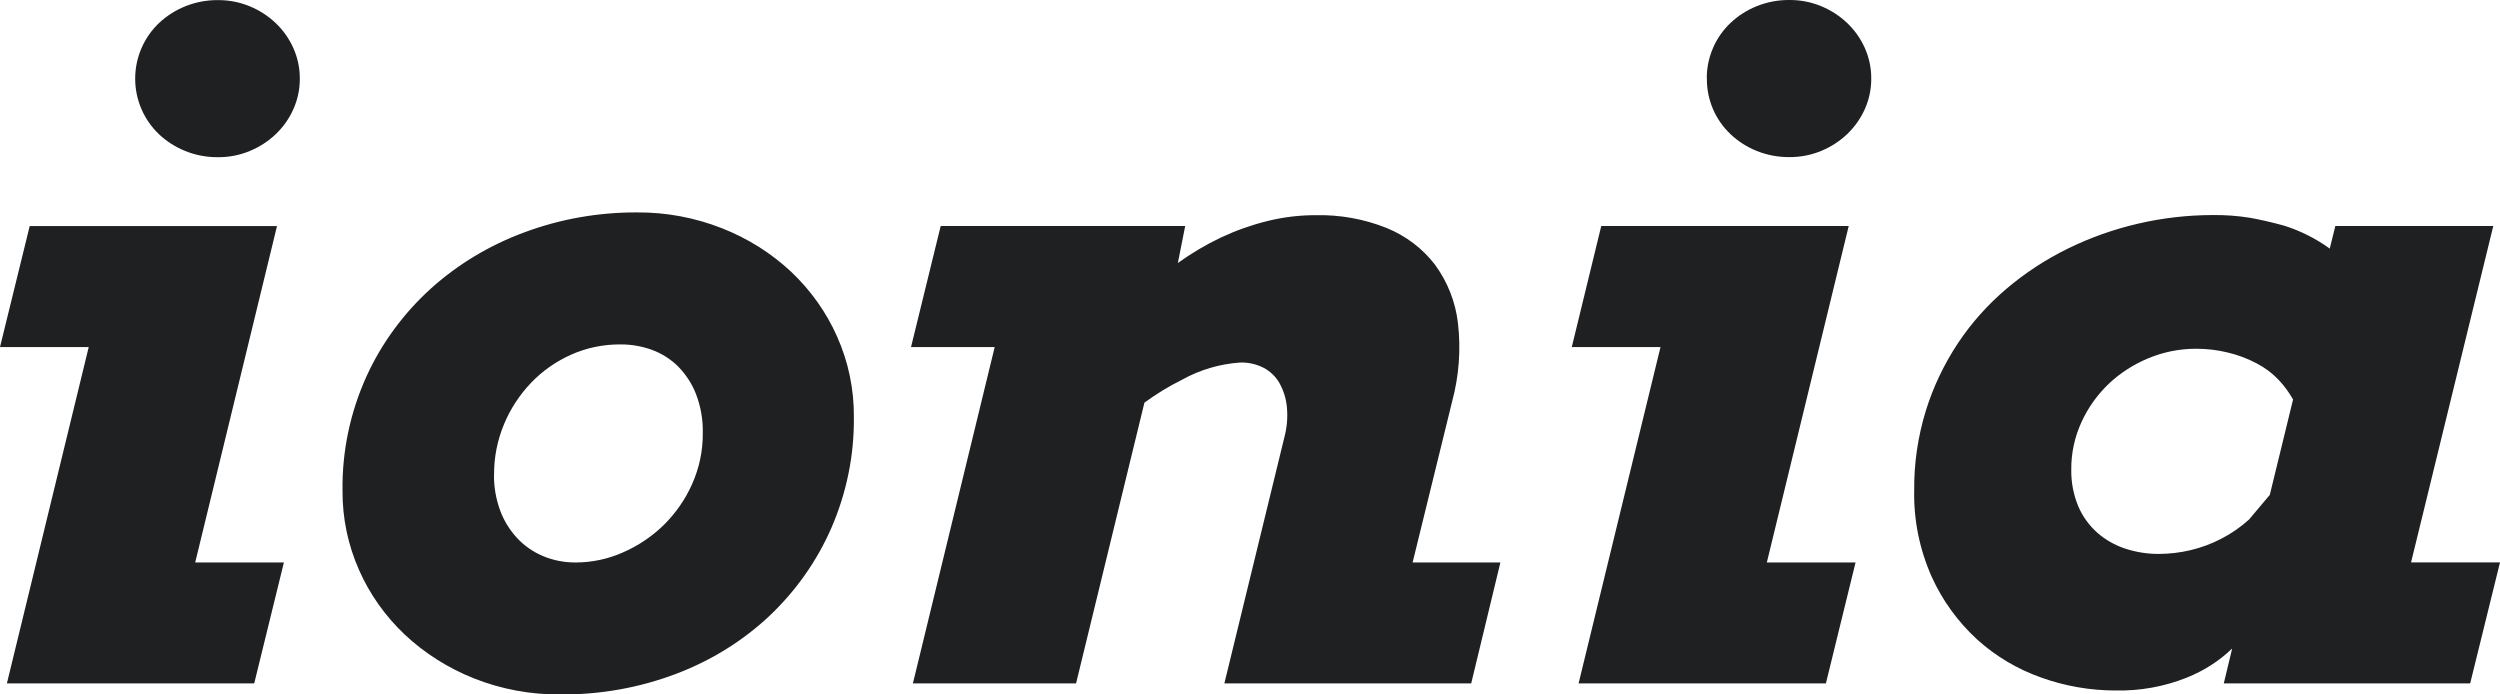 <svg width="90" height="25" viewBox="0 0 90 25" fill="none" xmlns="http://www.w3.org/2000/svg">
<path d="M1.069 8.139H9.972L7.027 20.249H10.22L9.152 24.603H0.248L3.194 12.494H0L1.069 8.139ZM4.867 2.832C4.866 2.453 4.944 2.077 5.097 1.727C5.242 1.391 5.455 1.086 5.725 0.829C5.997 0.573 6.318 0.368 6.671 0.226C7.044 0.076 7.446 6.22164e-05 7.851 0.004C8.242 0.002 8.63 0.077 8.989 0.226C9.337 0.369 9.655 0.574 9.923 0.829C10.194 1.087 10.41 1.392 10.559 1.727C10.716 2.076 10.796 2.452 10.793 2.832C10.796 3.211 10.716 3.587 10.559 3.936C10.41 4.271 10.194 4.576 9.923 4.834C9.655 5.089 9.337 5.294 8.989 5.437C8.63 5.586 8.242 5.662 7.851 5.659C7.446 5.663 7.044 5.588 6.671 5.437C6.318 5.295 5.997 5.091 5.725 4.834C5.455 4.577 5.242 4.272 5.097 3.937C4.944 3.587 4.866 3.211 4.867 2.832ZM12.331 17.674C12.31 16.257 12.604 14.852 13.193 13.55C13.735 12.36 14.523 11.285 15.511 10.388C16.486 9.511 17.632 8.823 18.884 8.362C20.172 7.884 21.543 7.641 22.925 7.647C23.979 7.639 25.023 7.834 25.996 8.219C26.923 8.583 27.767 9.115 28.481 9.784C29.188 10.452 29.751 11.246 30.137 12.12C30.543 13.032 30.747 14.014 30.739 15.004C30.756 16.378 30.479 17.74 29.928 19.009C29.412 20.192 28.656 21.266 27.702 22.171C26.744 23.071 25.605 23.778 24.353 24.253C23.026 24.758 21.608 25.011 20.178 25C19.107 25.01 18.045 24.813 17.057 24.42C16.131 24.05 15.287 23.516 14.572 22.846C13.868 22.181 13.308 21.39 12.925 20.519C12.527 19.619 12.325 18.651 12.331 17.675V17.674ZM17.784 17.086C17.778 17.521 17.852 17.953 18.001 18.365C18.134 18.733 18.342 19.073 18.612 19.366C18.87 19.645 19.189 19.867 19.546 20.018C19.918 20.174 20.32 20.252 20.726 20.249C21.311 20.248 21.887 20.126 22.417 19.891C22.967 19.653 23.465 19.319 23.887 18.908C24.323 18.479 24.672 17.978 24.915 17.428C25.175 16.848 25.306 16.224 25.3 15.593C25.311 15.114 25.229 14.638 25.057 14.188C24.914 13.819 24.695 13.482 24.413 13.194C24.151 12.933 23.832 12.729 23.478 12.598C23.116 12.465 22.729 12.397 22.34 12.399C21.725 12.394 21.115 12.52 20.558 12.769C20.013 13.013 19.523 13.357 19.118 13.781C18.703 14.217 18.374 14.72 18.147 15.267C17.905 15.846 17.782 16.464 17.787 17.087L17.784 17.086ZM33.865 8.136H42.667L42.399 9.486V9.471C42.888 9.119 43.409 8.81 43.957 8.549C44.488 8.3 45.044 8.102 45.617 7.96C46.19 7.817 46.781 7.745 47.374 7.746C48.247 7.728 49.114 7.885 49.918 8.207C50.612 8.49 51.213 8.946 51.658 9.526C52.115 10.151 52.399 10.875 52.486 11.632C52.596 12.576 52.525 13.531 52.277 14.452L50.854 20.249H54.014L52.963 24.603H44.077L46.235 15.752C46.332 15.391 46.364 15.018 46.327 14.647C46.299 14.347 46.208 14.055 46.059 13.789C45.928 13.559 45.731 13.369 45.491 13.241C45.237 13.111 44.952 13.045 44.663 13.05C43.919 13.099 43.197 13.311 42.554 13.67C42.078 13.907 41.624 14.184 41.199 14.496L38.738 24.603H32.864L35.809 12.494H32.797L33.865 8.136ZM57.645 8.136H66.554L63.606 20.249H66.8L65.732 24.603H56.829L59.778 12.494H56.584L57.645 8.136ZM61.444 2.828C61.441 2.449 61.518 2.074 61.67 1.724C61.814 1.388 62.028 1.083 62.298 0.826C62.569 0.569 62.89 0.364 63.243 0.222C63.616 0.072 64.018 -0.004 64.423 0C64.815 -0.002 65.202 0.073 65.561 0.222C65.91 0.366 66.227 0.57 66.496 0.826C66.766 1.084 66.982 1.388 67.132 1.724C67.288 2.073 67.368 2.448 67.365 2.828C67.368 3.207 67.288 3.583 67.132 3.932C66.982 4.267 66.766 4.572 66.496 4.83C66.227 5.085 65.91 5.29 65.561 5.434C65.202 5.582 64.815 5.658 64.423 5.656C64.018 5.659 63.616 5.584 63.243 5.434C62.89 5.292 62.569 5.087 62.298 4.83C62.028 4.573 61.814 4.268 61.67 3.932C61.52 3.583 61.444 3.209 61.448 2.832L61.444 2.828ZM80.358 23.346C79.89 23.796 79.332 24.153 78.718 24.397C77.908 24.72 77.036 24.877 76.158 24.858C75.249 24.857 74.348 24.701 73.497 24.397C72.633 24.094 71.845 23.626 71.179 23.023C70.478 22.379 69.921 21.608 69.538 20.757C69.102 19.772 68.888 18.711 68.911 17.642C68.903 16.677 69.044 15.716 69.329 14.79C69.594 13.933 69.983 13.115 70.483 12.359C70.967 11.63 71.556 10.97 72.232 10.396C72.901 9.828 73.644 9.342 74.441 8.95C75.243 8.557 76.091 8.255 76.968 8.052C77.852 7.846 78.76 7.742 79.671 7.742C80.111 7.737 80.551 7.769 80.985 7.838C81.348 7.901 81.764 7.997 82.231 8.124C82.822 8.311 83.376 8.591 83.871 8.95L84.072 8.137H89.758L86.798 20.246H90L88.926 24.603H80.056L80.358 23.346ZM80.977 18.689L81.713 17.815L82.55 14.382C82.408 14.127 82.233 13.89 82.031 13.675C81.803 13.435 81.534 13.234 81.236 13.079C80.909 12.906 80.56 12.776 80.198 12.69C79.829 12.6 79.45 12.555 79.069 12.555C78.475 12.553 77.888 12.669 77.345 12.896C76.811 13.116 76.326 13.428 75.914 13.818C75.5 14.214 75.168 14.68 74.935 15.192C74.688 15.729 74.562 16.308 74.566 16.893C74.557 17.349 74.642 17.801 74.817 18.225C74.97 18.586 75.204 18.912 75.503 19.178C75.793 19.432 76.135 19.627 76.507 19.75C76.9 19.879 77.313 19.944 77.729 19.941C78.11 19.939 78.489 19.894 78.858 19.806C79.247 19.714 79.621 19.575 79.971 19.392C80.338 19.202 80.676 18.967 80.977 18.692V18.689Z" fill="#1F2022"/>
</svg>
